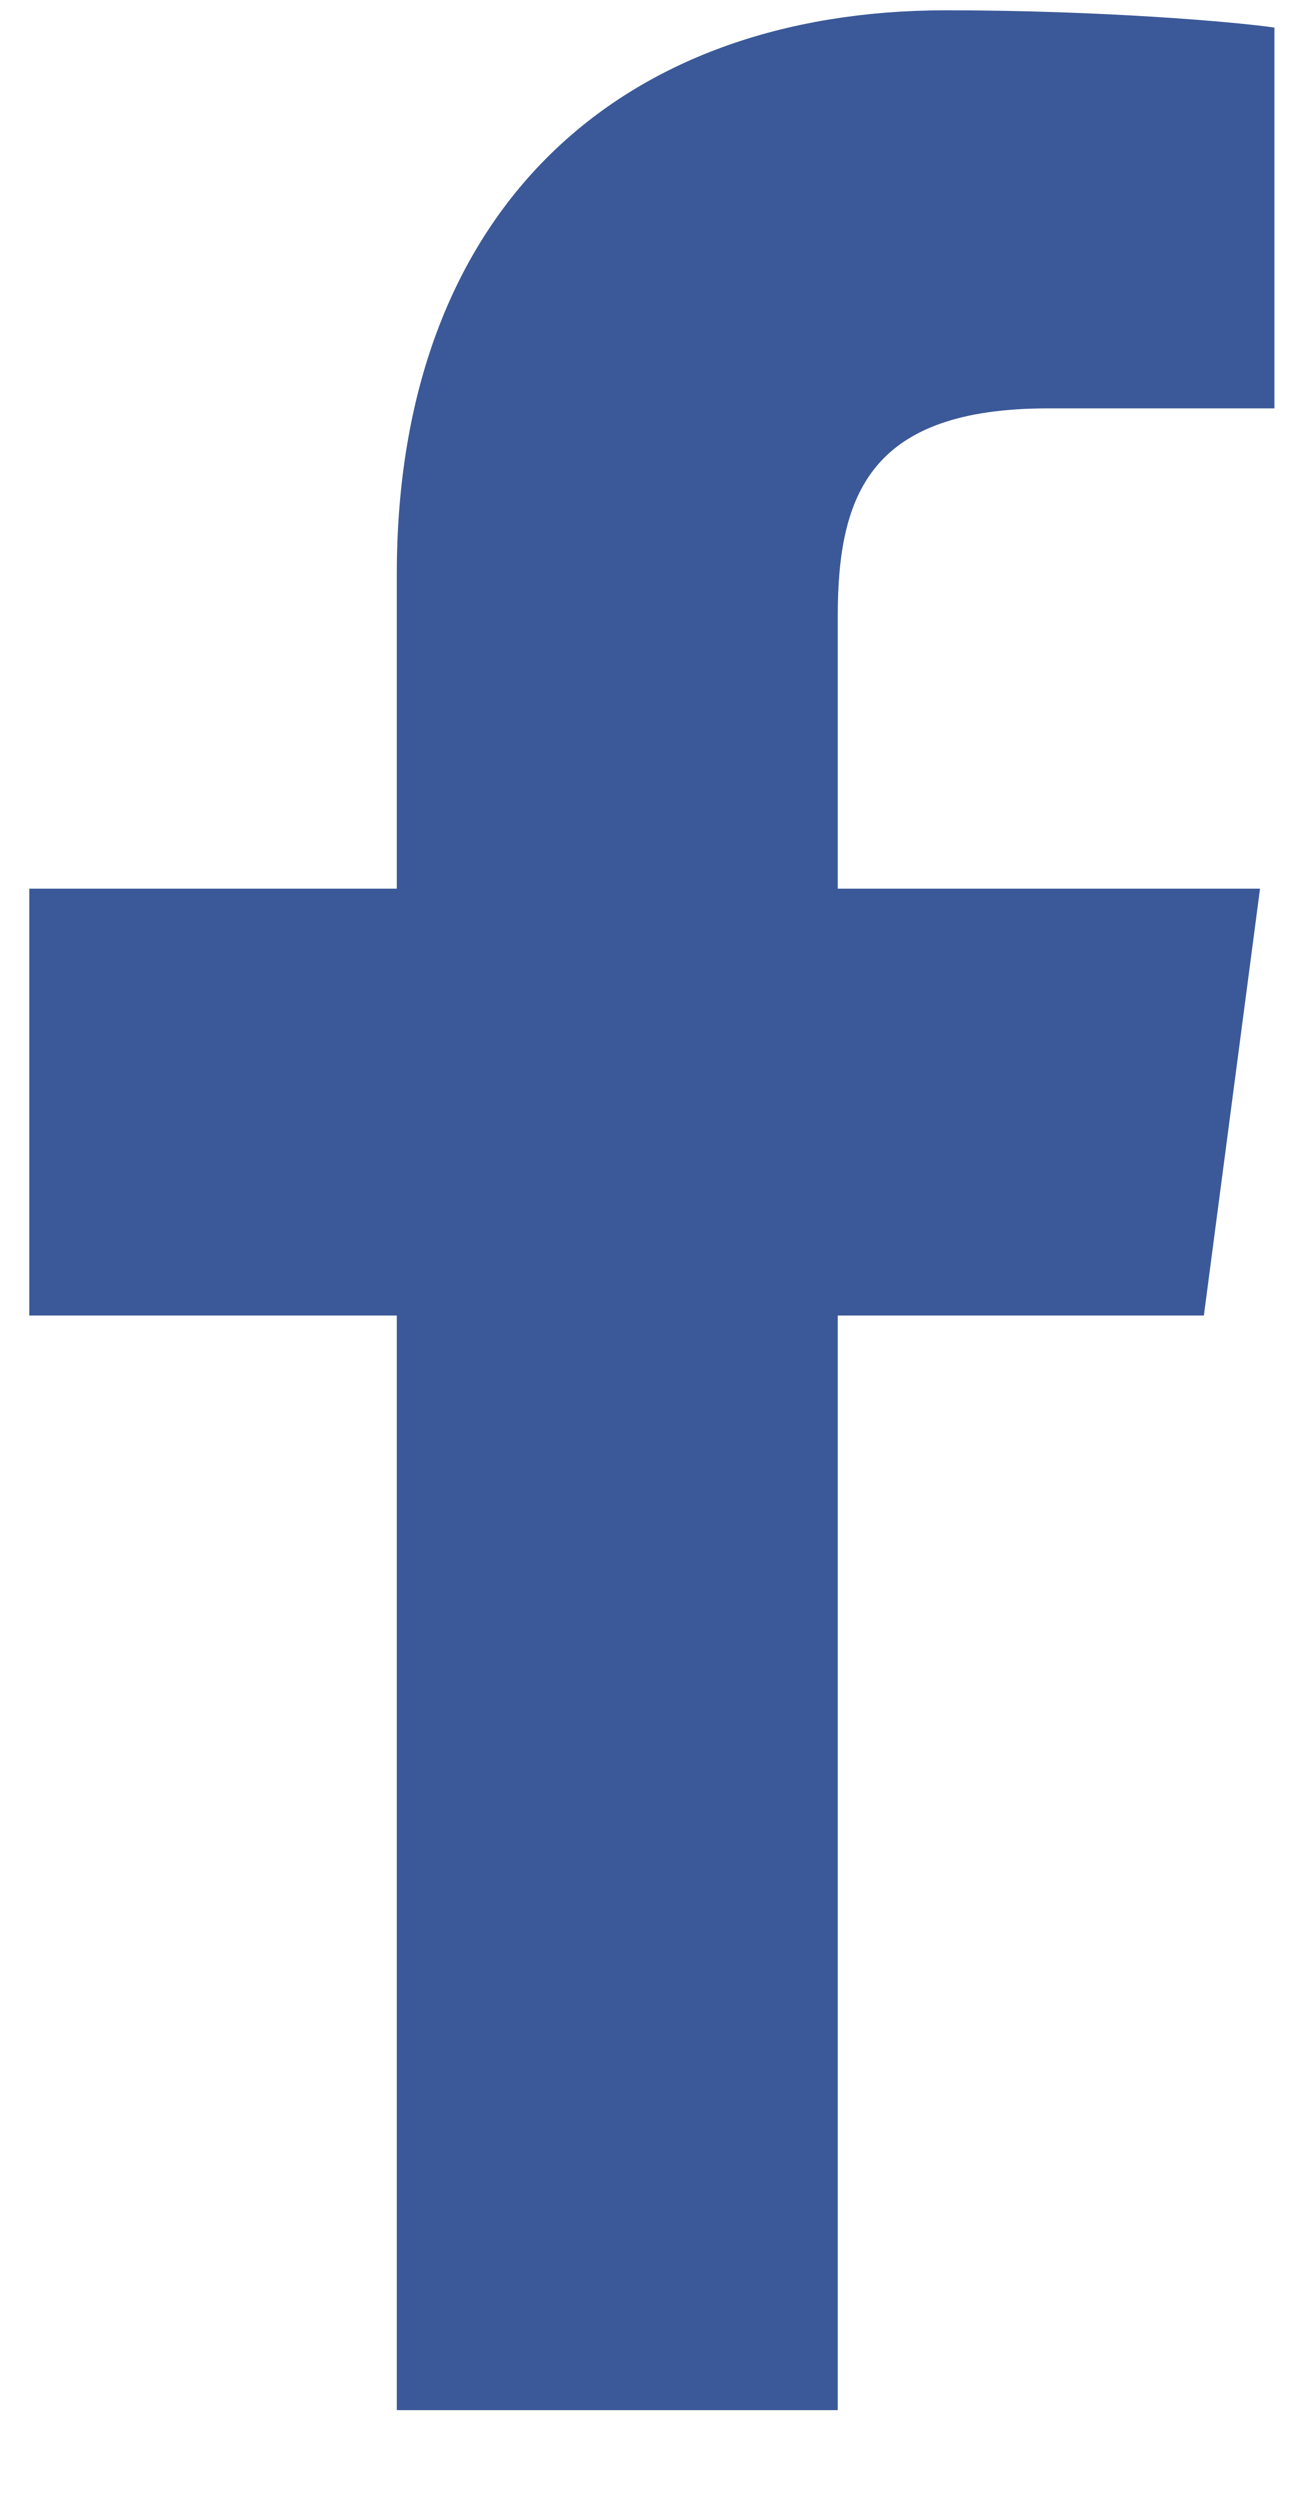 <?xml version="1.0" encoding="UTF-8"?>
<svg width="13px" height="25px" viewBox="0 0 13 25" version="1.1" xmlns="http://www.w3.org/2000/svg" xmlns:xlink="http://www.w3.org/1999/xlink">
    <!-- Generator: Sketch 50.2 (55047) - http://www.bohemiancoding.com/sketch -->
    <title>Fill 1178</title>
    <desc>Created with Sketch.</desc>
    <defs></defs>
    <g id="0.0-Home" stroke="none" stroke-width="1" fill="none" fill-rule="evenodd">
        <g id="New-Homepage-Alternate" transform="translate(-978, -2817)" fill="#3b5998">
            <g id="Footer-Copy-5" transform="translate(-41, 2670)">
                <g id="Footer" transform="translate(39, 34)">
                    <g id="Group-4">
                        <g transform="translate(980, 2)">
                            <path d="M12.754,111.276 L12.754,115.084 L10.49,115.084 C8.716,115.084 8.384,115.935 8.384,117.161 L8.384,119.887 L12.61,119.887 L12.048,124.156 L8.384,124.156 L8.384,135.103 L3.971,135.103 L3.971,124.156 L0.293,124.156 L0.293,119.887 L3.971,119.887 L3.971,116.742 C3.971,113.093 6.207,111.103 9.466,111.103 C11.023,111.103 12.366,111.219 12.755,111.276 L12.754,111.276" id="Fill-1178"></path>
                        </g>
                    </g>
                </g>
            </g>
        </g>
    </g>
</svg>
